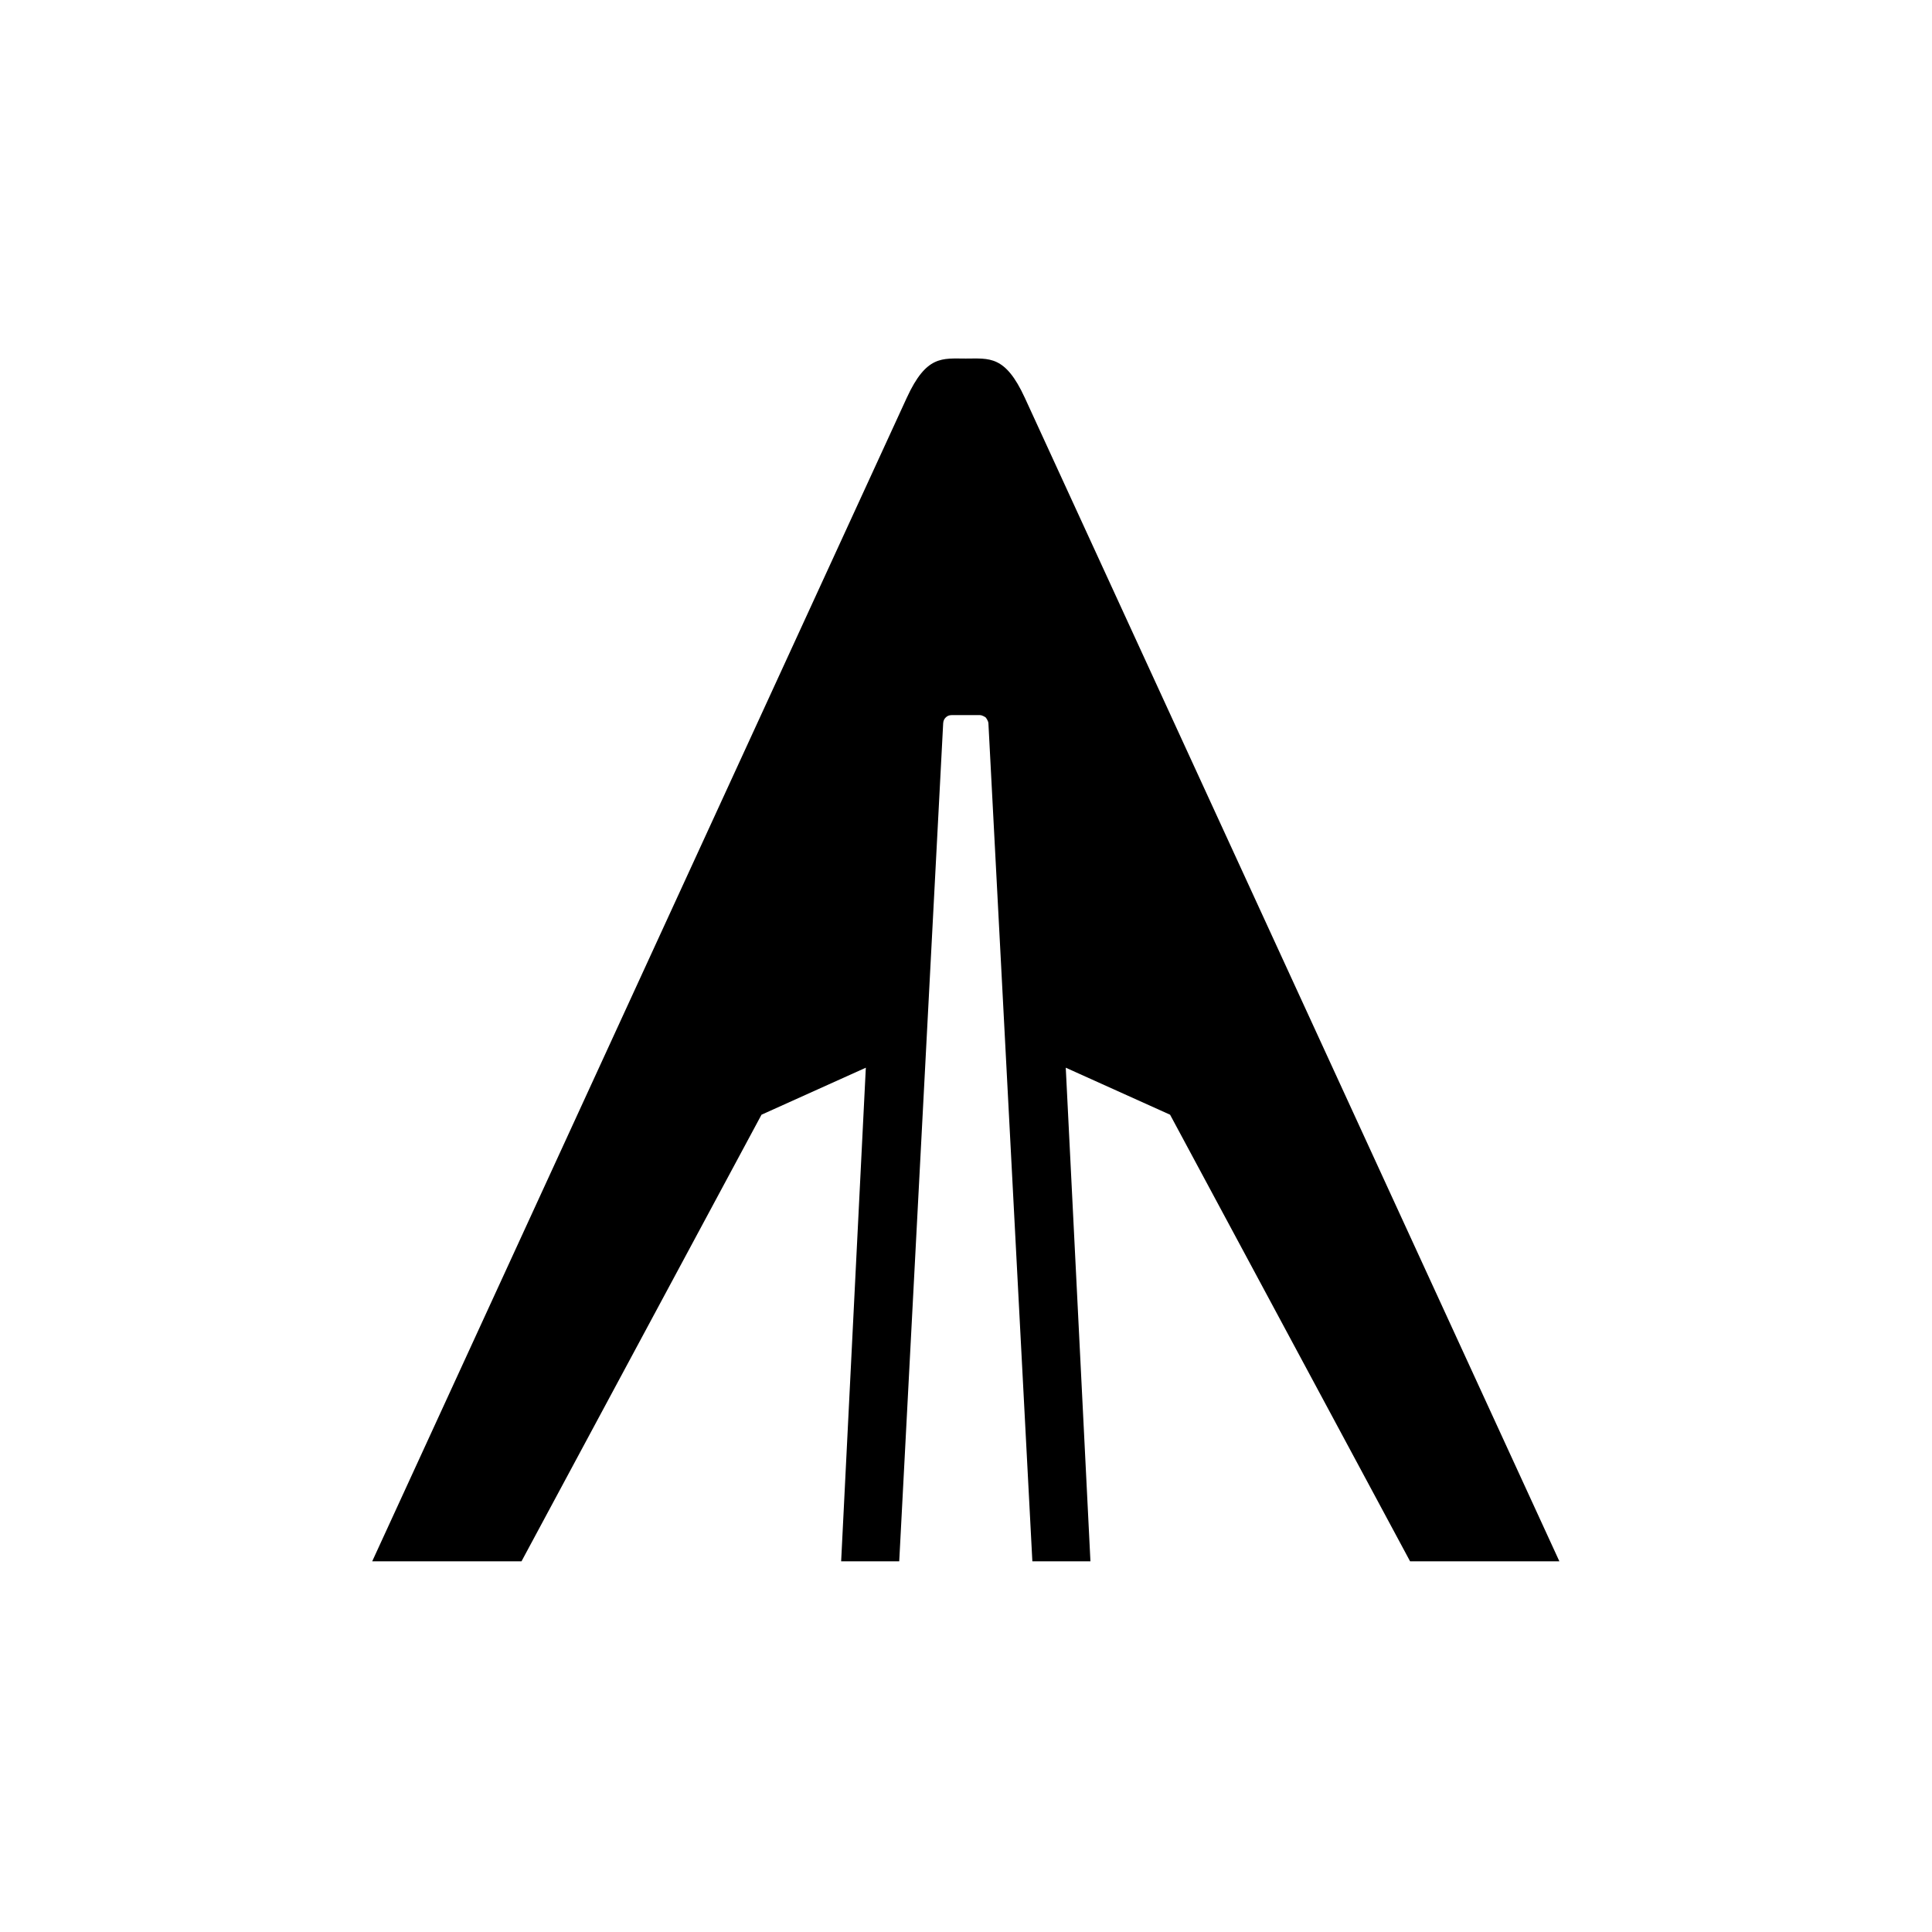 <?xml version="1.0" encoding="UTF-8" standalone="no"?>
<!DOCTYPE svg PUBLIC "-//W3C//DTD SVG 1.1//EN" "http://www.w3.org/Graphics/SVG/1.1/DTD/svg11.dtd">
<svg width="100%" height="100%" viewBox="0 0 2700 2700" version="1.1" xmlns="http://www.w3.org/2000/svg" xmlns:xlink="http://www.w3.org/1999/xlink" xml:space="preserve" xmlns:serif="http://www.serif.com/" style="fill-rule:evenodd;clip-rule:evenodd;stroke-linejoin:round;stroke-miterlimit:2;">
    <g transform="matrix(1,0,0,1,-14270,-29628.1)">
        <g id="Logo---Full---Apex" serif:id="Logo - Full - Apex" transform="matrix(2.5,0,0,2.5,14270,29628.1)">
            <rect x="0" y="0" width="1080" height="1080" style="fill:none;"/>
            <g>
                <g transform="matrix(0.657,0,0,0.657,365.743,-4606.59)">
                    <path d="M-112.975,8340L-240,8340L214.841,7350C231.579,7313.57 245.06,7316.63 265.056,7316.63C285.014,7316.63 298.532,7313.57 315.27,7350L770.111,8340L643.086,8340L438.872,7960L350.111,7920L371.111,8340L321.694,8340L284.302,7627C284.18,7624.67 282,7622 282,7622C282,7622 279.312,7620 277,7620L253,7620C250.725,7620 249.198,7620.83 248,7622C246.806,7623.16 245.931,7624.67 245.809,7627L208.417,8340L159,8340L180,7920L91.24,7960L-112.975,8340Z"/>
                </g>
            </g>
        </g>
    </g>
</svg>
